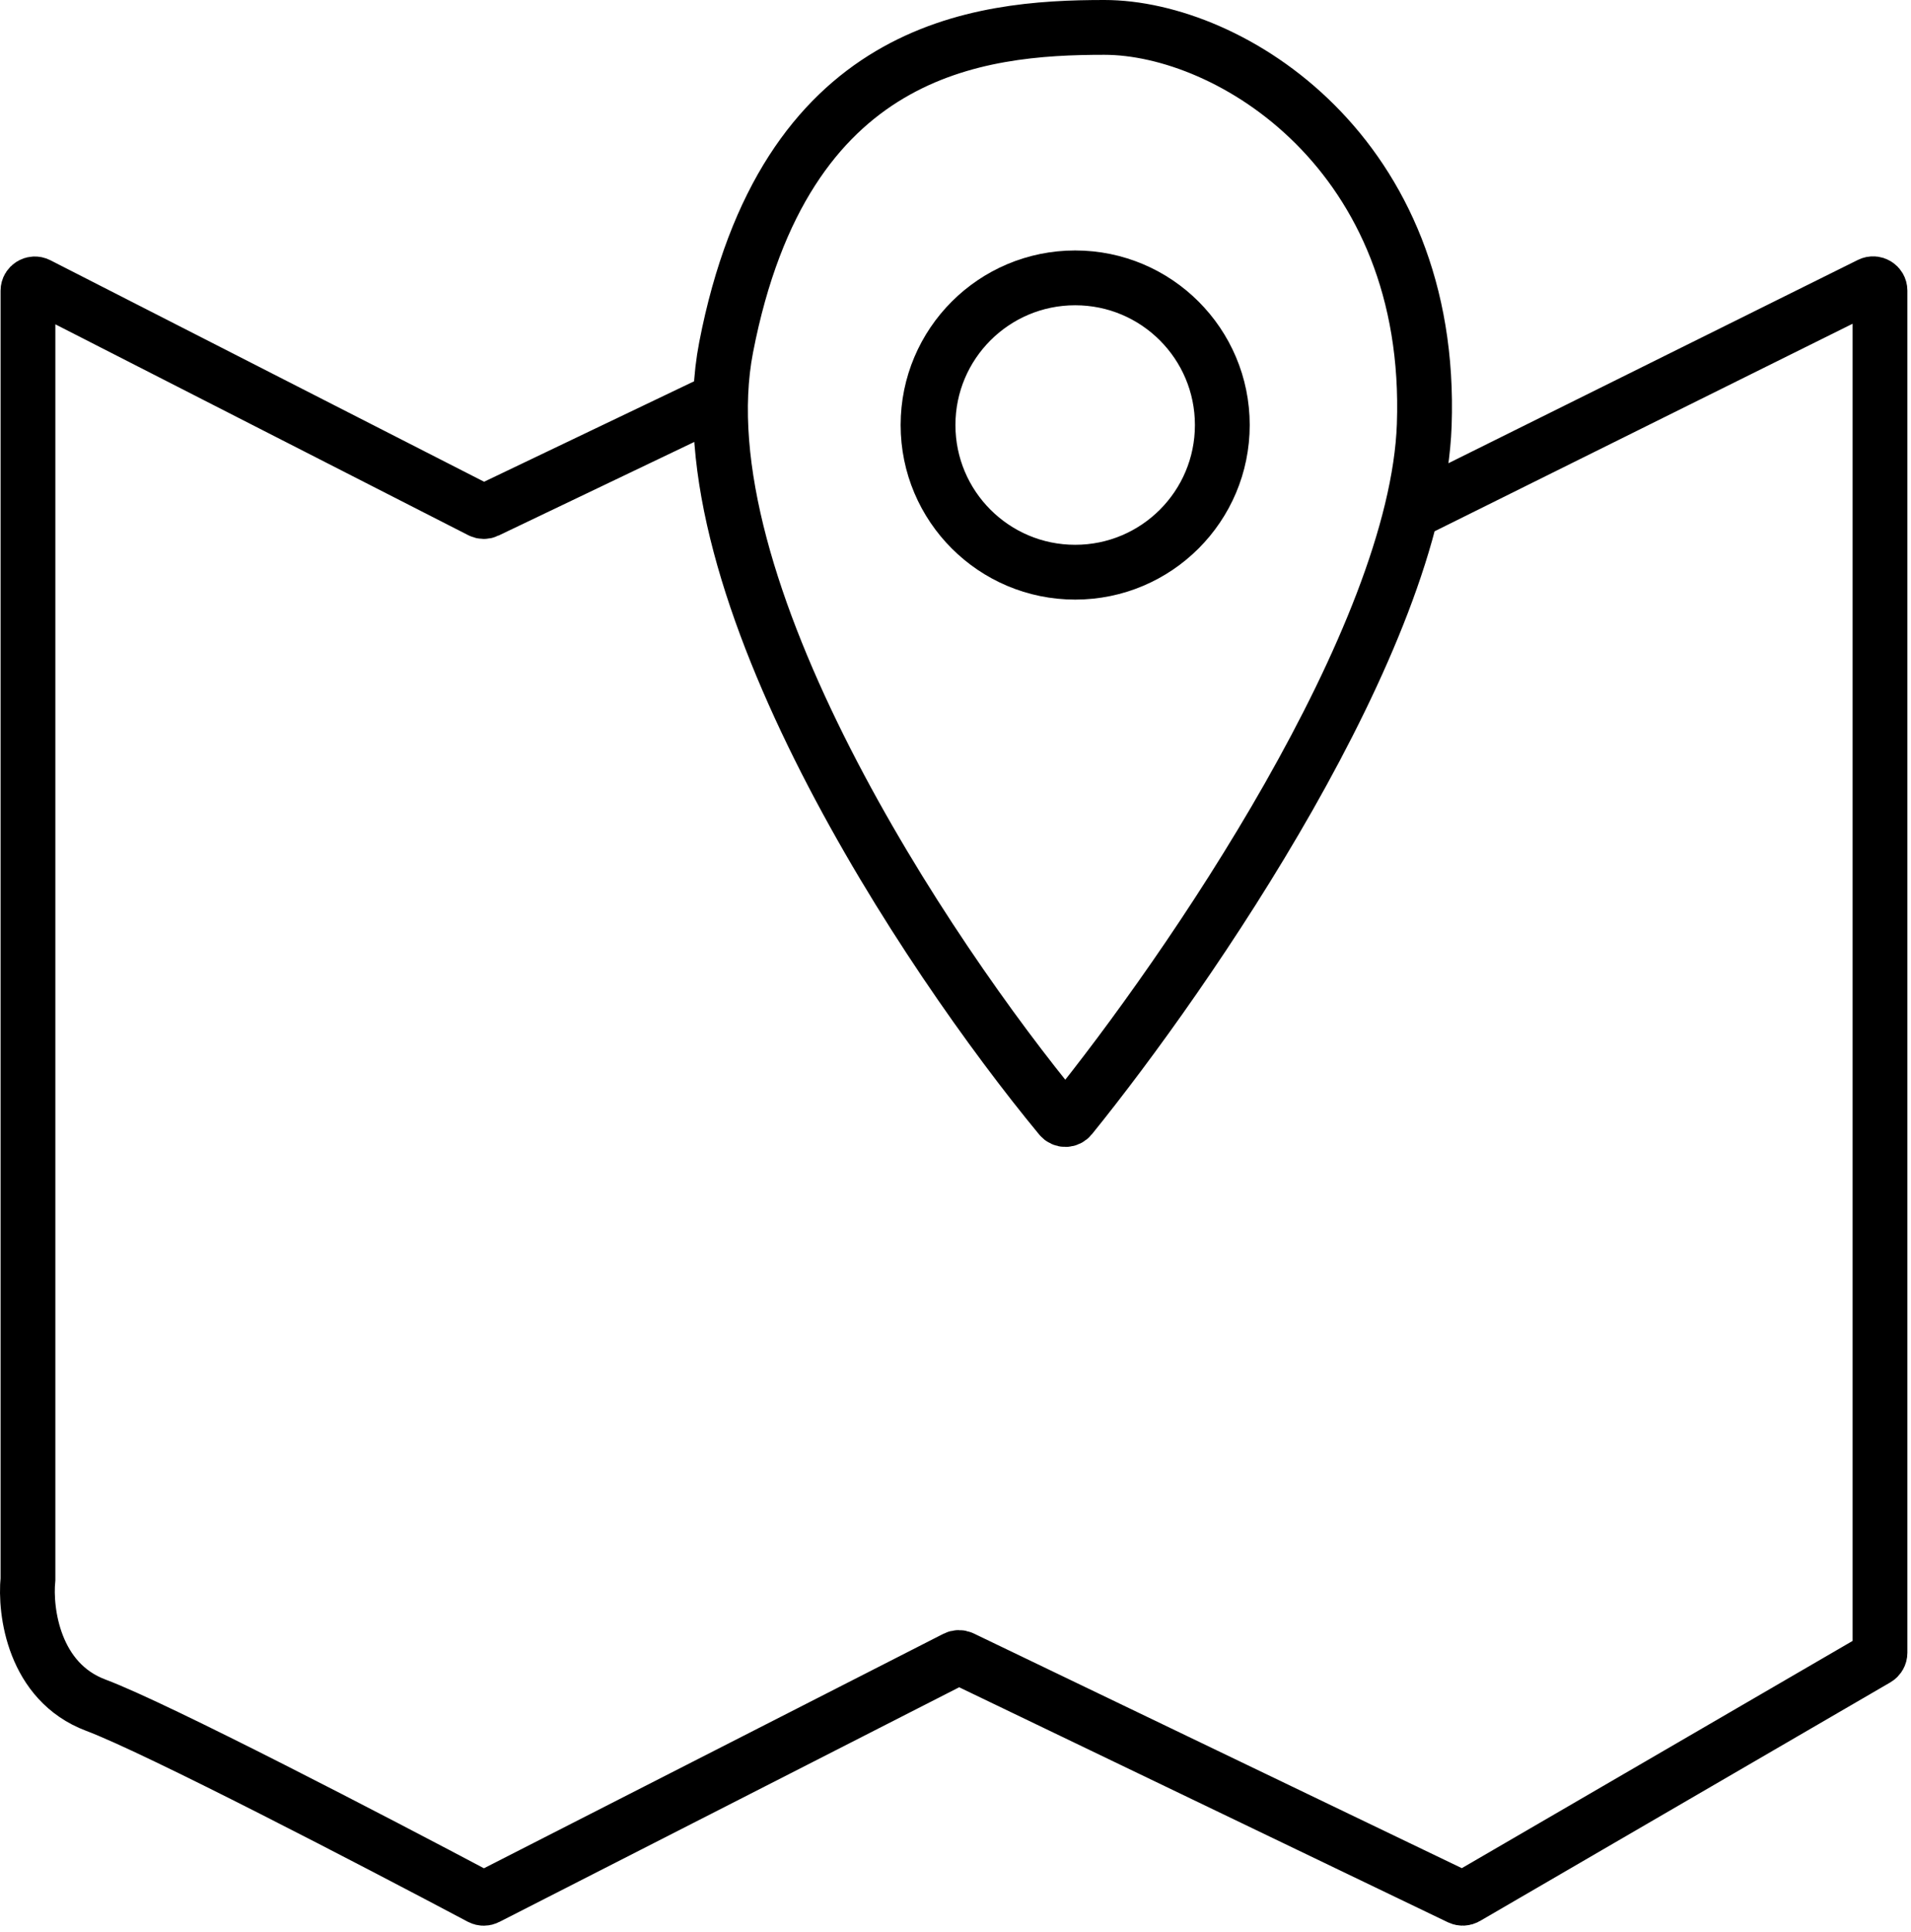 <svg xmlns="http://www.w3.org/2000/svg" width="279" height="282" viewBox="0 0 279 282" fill="none"><path d="M206.03 74.782L273.026 41.524C273.691 41.194 274.471 41.678 274.471 42.42V241.253C274.471 241.609 274.281 241.938 273.973 242.117L214.056 276.953C213.77 277.12 213.419 277.133 213.12 276.99L140.431 242.043C140.15 241.908 139.821 241.912 139.543 242.053L71.082 276.983C70.791 277.131 70.457 277.134 70.169 276.981C54.883 268.867 22.963 252.271 13.992 248.907C4.932 245.509 3.611 235.222 4.083 230.503V42.44C4.083 41.693 4.872 41.21 5.537 41.55L70.178 74.557C70.455 74.699 70.783 74.703 71.064 74.569L103.178 59.21M106.009 50.716C99.302 85.371 135.263 139.43 154.8 163.058C155.199 163.541 155.91 163.536 156.305 163.049C173.529 141.778 206.819 93.293 207.936 62.041C209.351 22.403 179.623 4 161.219 4C142.816 4 114.503 6.831 106.009 50.716Z" stroke="black" stroke-width="8"></path><circle cx="156.972" cy="62.042" r="21.482" stroke="black" stroke-width="8"></circle></svg>